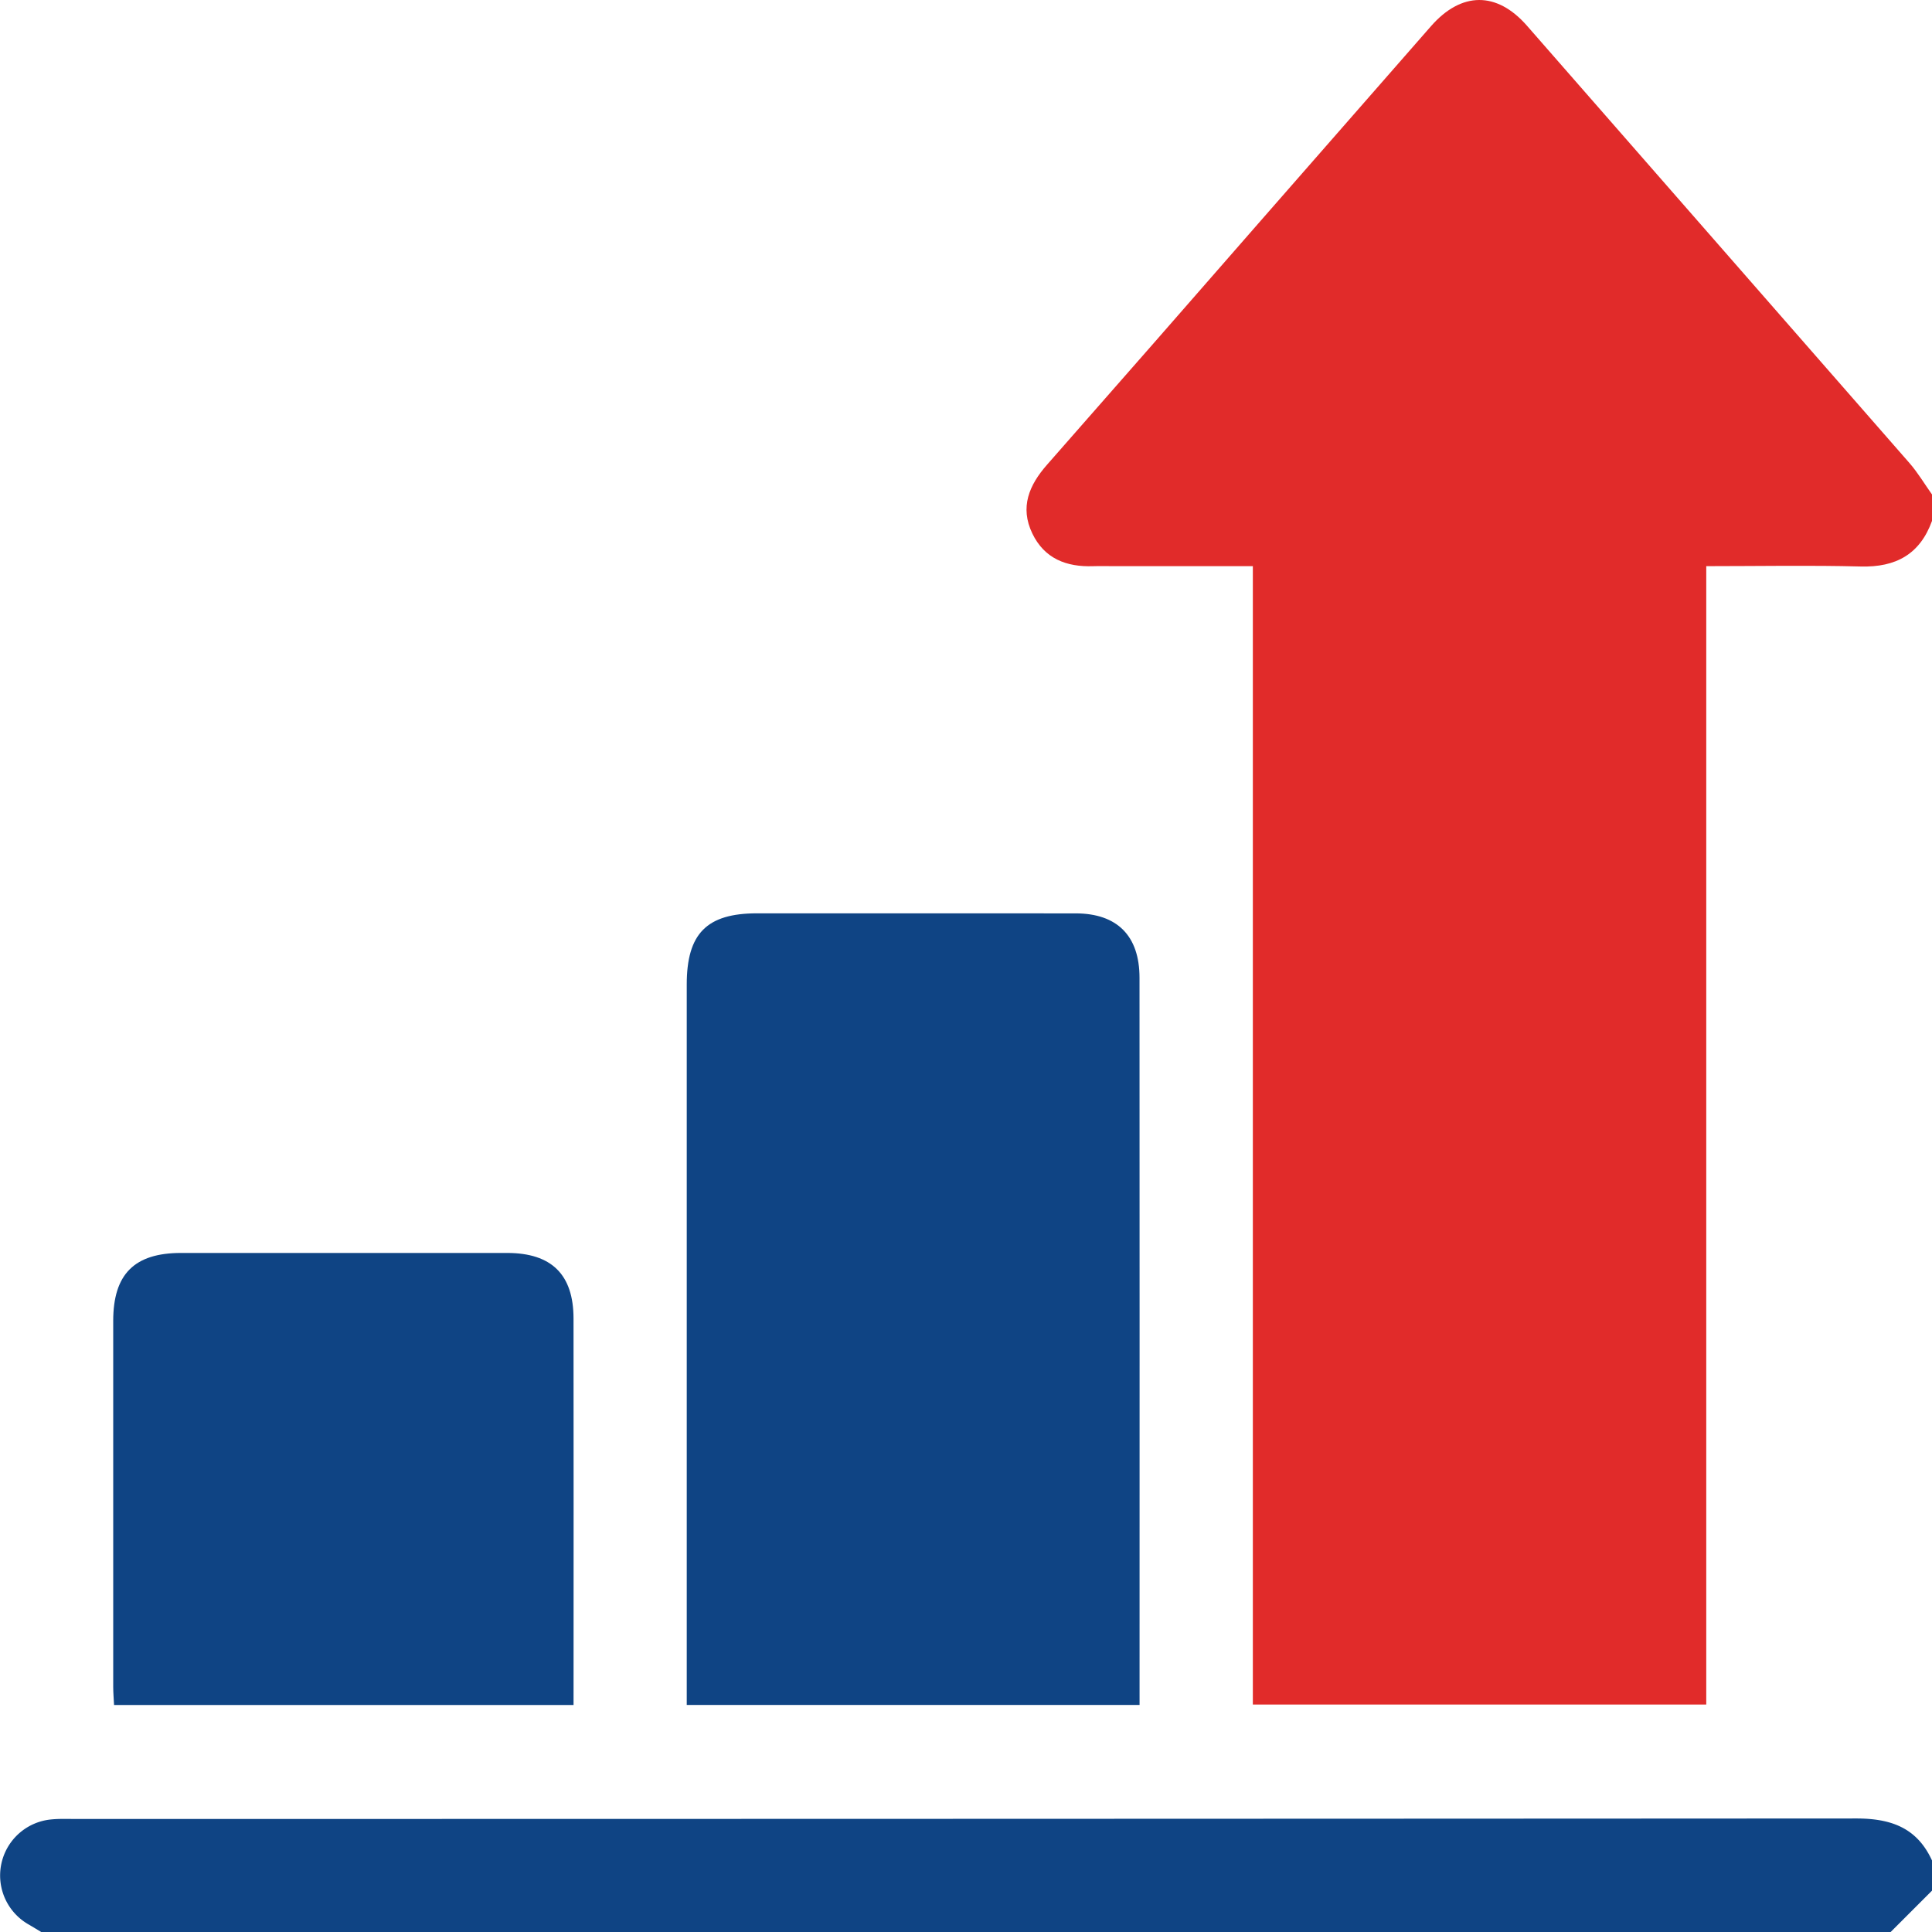 <svg xmlns="http://www.w3.org/2000/svg" width="408.796" height="408.831" viewBox="0 0 408.796 408.831">
  <g id="Increased_brand_recognition_and_enhanced_brand_loyalty." data-name="Increased brand recognition and enhanced brand loyalty." transform="translate(-139.241 -2916.999)">
    <path id="Path_2291" data-name="Path 2291" d="M408.8,110.213c-2.561,7.077-7.656,9.848-15.085,9.653-10.751-.281-21.516-.072-32.684-.072V360.67H265.092V119.794H235.665c-1.463,0-2.929-.041-4.39.007-5.638.189-10.285-1.6-12.845-6.924-2.673-5.564-.683-10.226,3.119-14.551q22.661-25.771,45.217-51.635,18-20.57,36.006-41.136c6.446-7.366,13.936-7.412,20.326-.11q40.472,46.242,80.913,92.511c1.79,2.052,3.2,4.438,4.785,6.668Z" transform="translate(139.241 2917)" fill="#e12b2a"/>
    <path id="Path_2292" data-name="Path 2292" d="M8.777,408.83c-.878-.527-1.751-1.064-2.634-1.581a11.913,11.913,0,0,1,4.748-22.275c1.715-.168,3.455-.094,5.183-.094q188.321-.006,376.64-.106c7.4-.009,12.908,1.954,16.082,8.886v6.387l-8.783,8.783Z" transform="translate(139.241 2917)" fill="#0f4484"/>
    <path id="Path_2293" data-name="Path 2293" d="M241.123,360.756H145.31V356.34q0-74.012,0-148.024c0-10.777,4.226-15.061,14.863-15.064q33.716-.008,67.429.01c8.795.013,13.507,4.759,13.51,13.612q.03,75.209.01,150.417Z" transform="translate(139.241 2917)" fill="#0f4484"/>
    <path id="Path_2294" data-name="Path 2294" d="M121.357,360.769H24.133c-.064-1.336-.177-2.613-.178-3.889q-.015-38.693,0-77.385c0-9.892,4.477-14.376,14.345-14.381q34.5-.018,69.008,0c9.408.007,14.039,4.574,14.046,13.877q.03,39.091.007,78.183Z" transform="translate(139.241 2917)" fill="#0f4484"/>
  </g>
</svg>
